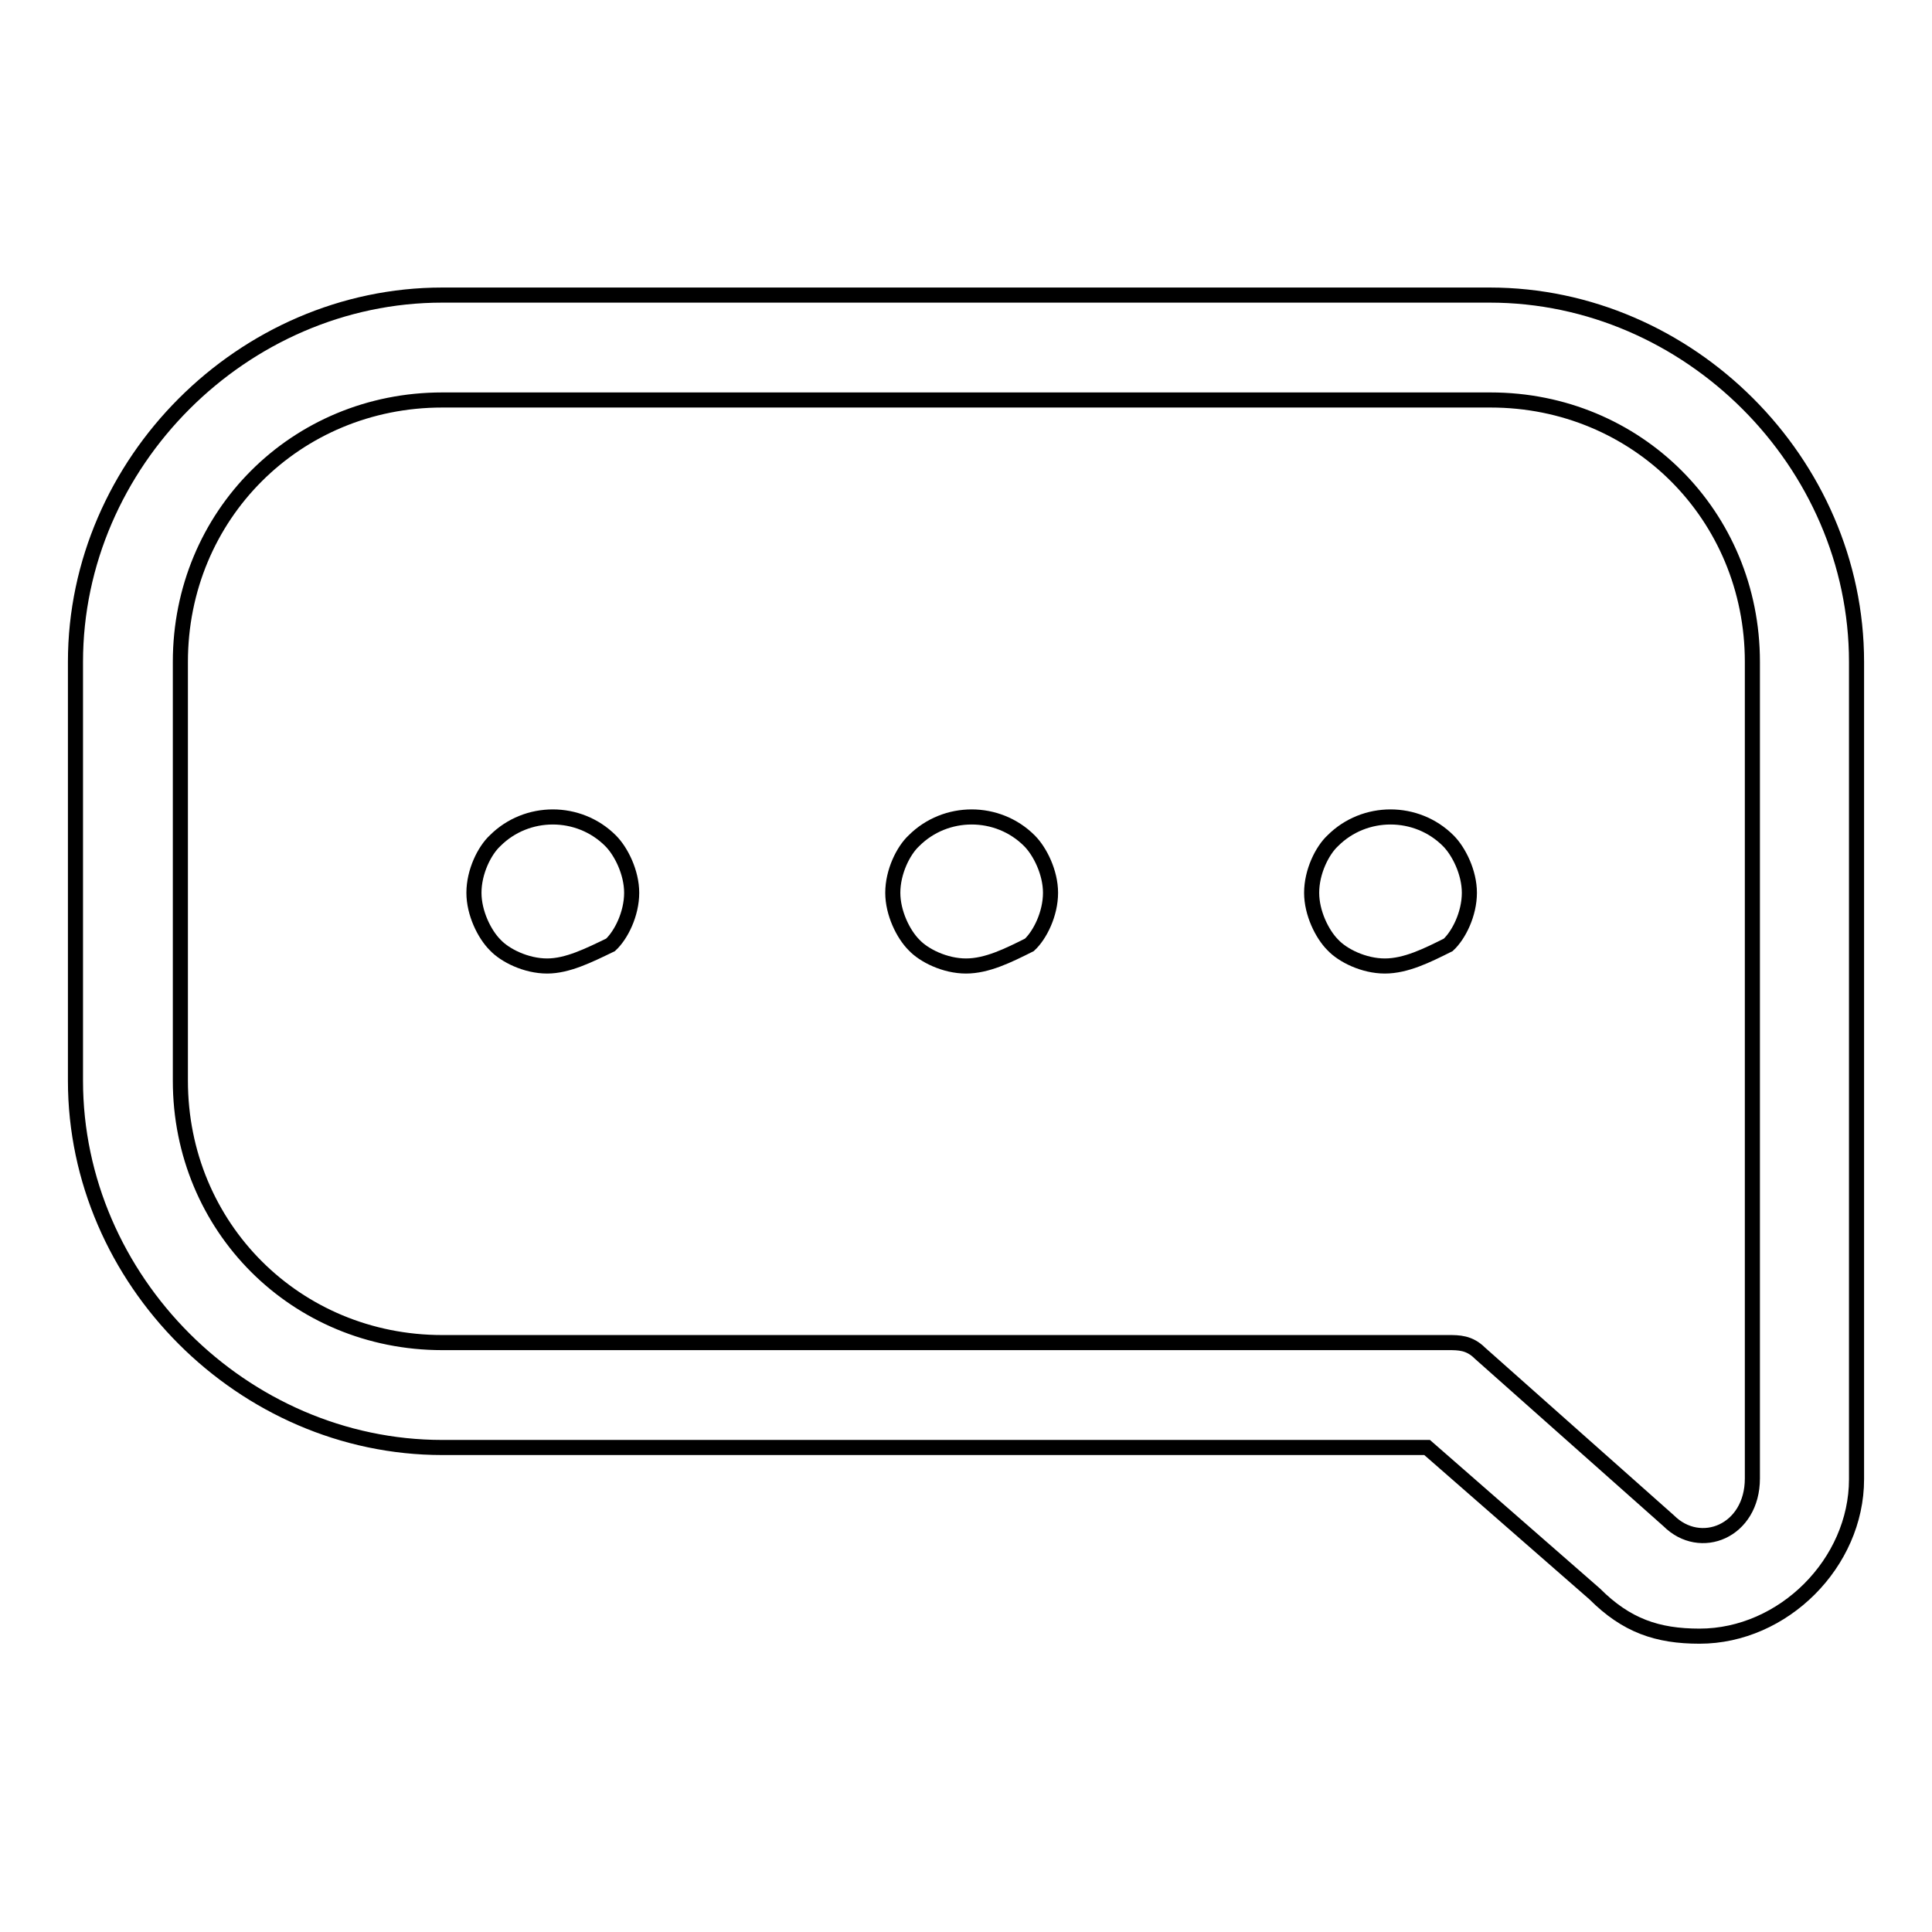 <?xml version="1.0" encoding="utf-8"?>
<!-- Svg Vector Icons : http://www.onlinewebfonts.com/icon -->
<!DOCTYPE svg PUBLIC "-//W3C//DTD SVG 1.1//EN" "http://www.w3.org/Graphics/SVG/1.1/DTD/svg11.dtd">
<svg version="1.1" xmlns="http://www.w3.org/2000/svg" xmlns:xlink="http://www.w3.org/1999/xlink" x="0px" y="0px" viewBox="0 0 256 256" enable-background="new 0 0 256 256" xml:space="preserve">
<g> <path stroke-width="2" fill-opacity="0" stroke="#000000"  d="M225.2,216.8c-5.6,0-9.7-1.4-13.9-5.6l-22.2-19.4H58.6c-26.4,0-48.6-22.2-48.6-48.6V87.7 c0-26.4,22.2-48.6,48.6-48.6h138.8c26.4,0,48.6,22.2,48.6,48.6V196C246,207.1,236.3,216.8,225.2,216.8z M58.6,53 c-19.4,0-34.7,15.3-34.7,34.7v55.5c0,19.4,15.3,34.7,34.7,34.7h133.3c1.4,0,2.8,0,4.2,1.4l25,22.2c4.2,4.2,11.1,1.4,11.1-5.6V87.7 c0-19.4-15.3-34.7-34.7-34.7H58.6z M72.5,128c-2.8,0-5.6-1.4-6.9-2.8c-1.4-1.4-2.8-4.2-2.8-6.9c0-2.8,1.4-5.6,2.8-6.9 c4.2-4.2,11.1-4.2,15.3,0c1.4,1.4,2.8,4.2,2.8,6.9c0,2.8-1.4,5.6-2.8,6.9C78,126.6,75.2,128,72.5,128z M128,128 c-2.8,0-5.6-1.4-6.9-2.8c-1.4-1.4-2.8-4.2-2.8-6.9c0-2.8,1.4-5.6,2.8-6.9c4.2-4.2,11.1-4.2,15.3,0c1.4,1.4,2.8,4.2,2.8,6.9 c0,2.8-1.4,5.6-2.8,6.9C133.6,126.6,130.8,128,128,128z M183.5,128c-2.8,0-5.6-1.4-6.9-2.8c-1.4-1.4-2.8-4.2-2.8-6.9 c0-2.8,1.4-5.6,2.8-6.9c4.2-4.2,11.1-4.2,15.3,0c1.4,1.4,2.8,4.2,2.8,6.9c0,2.8-1.4,5.6-2.8,6.9C189.1,126.6,186.3,128,183.5,128z" /></g>
</svg>